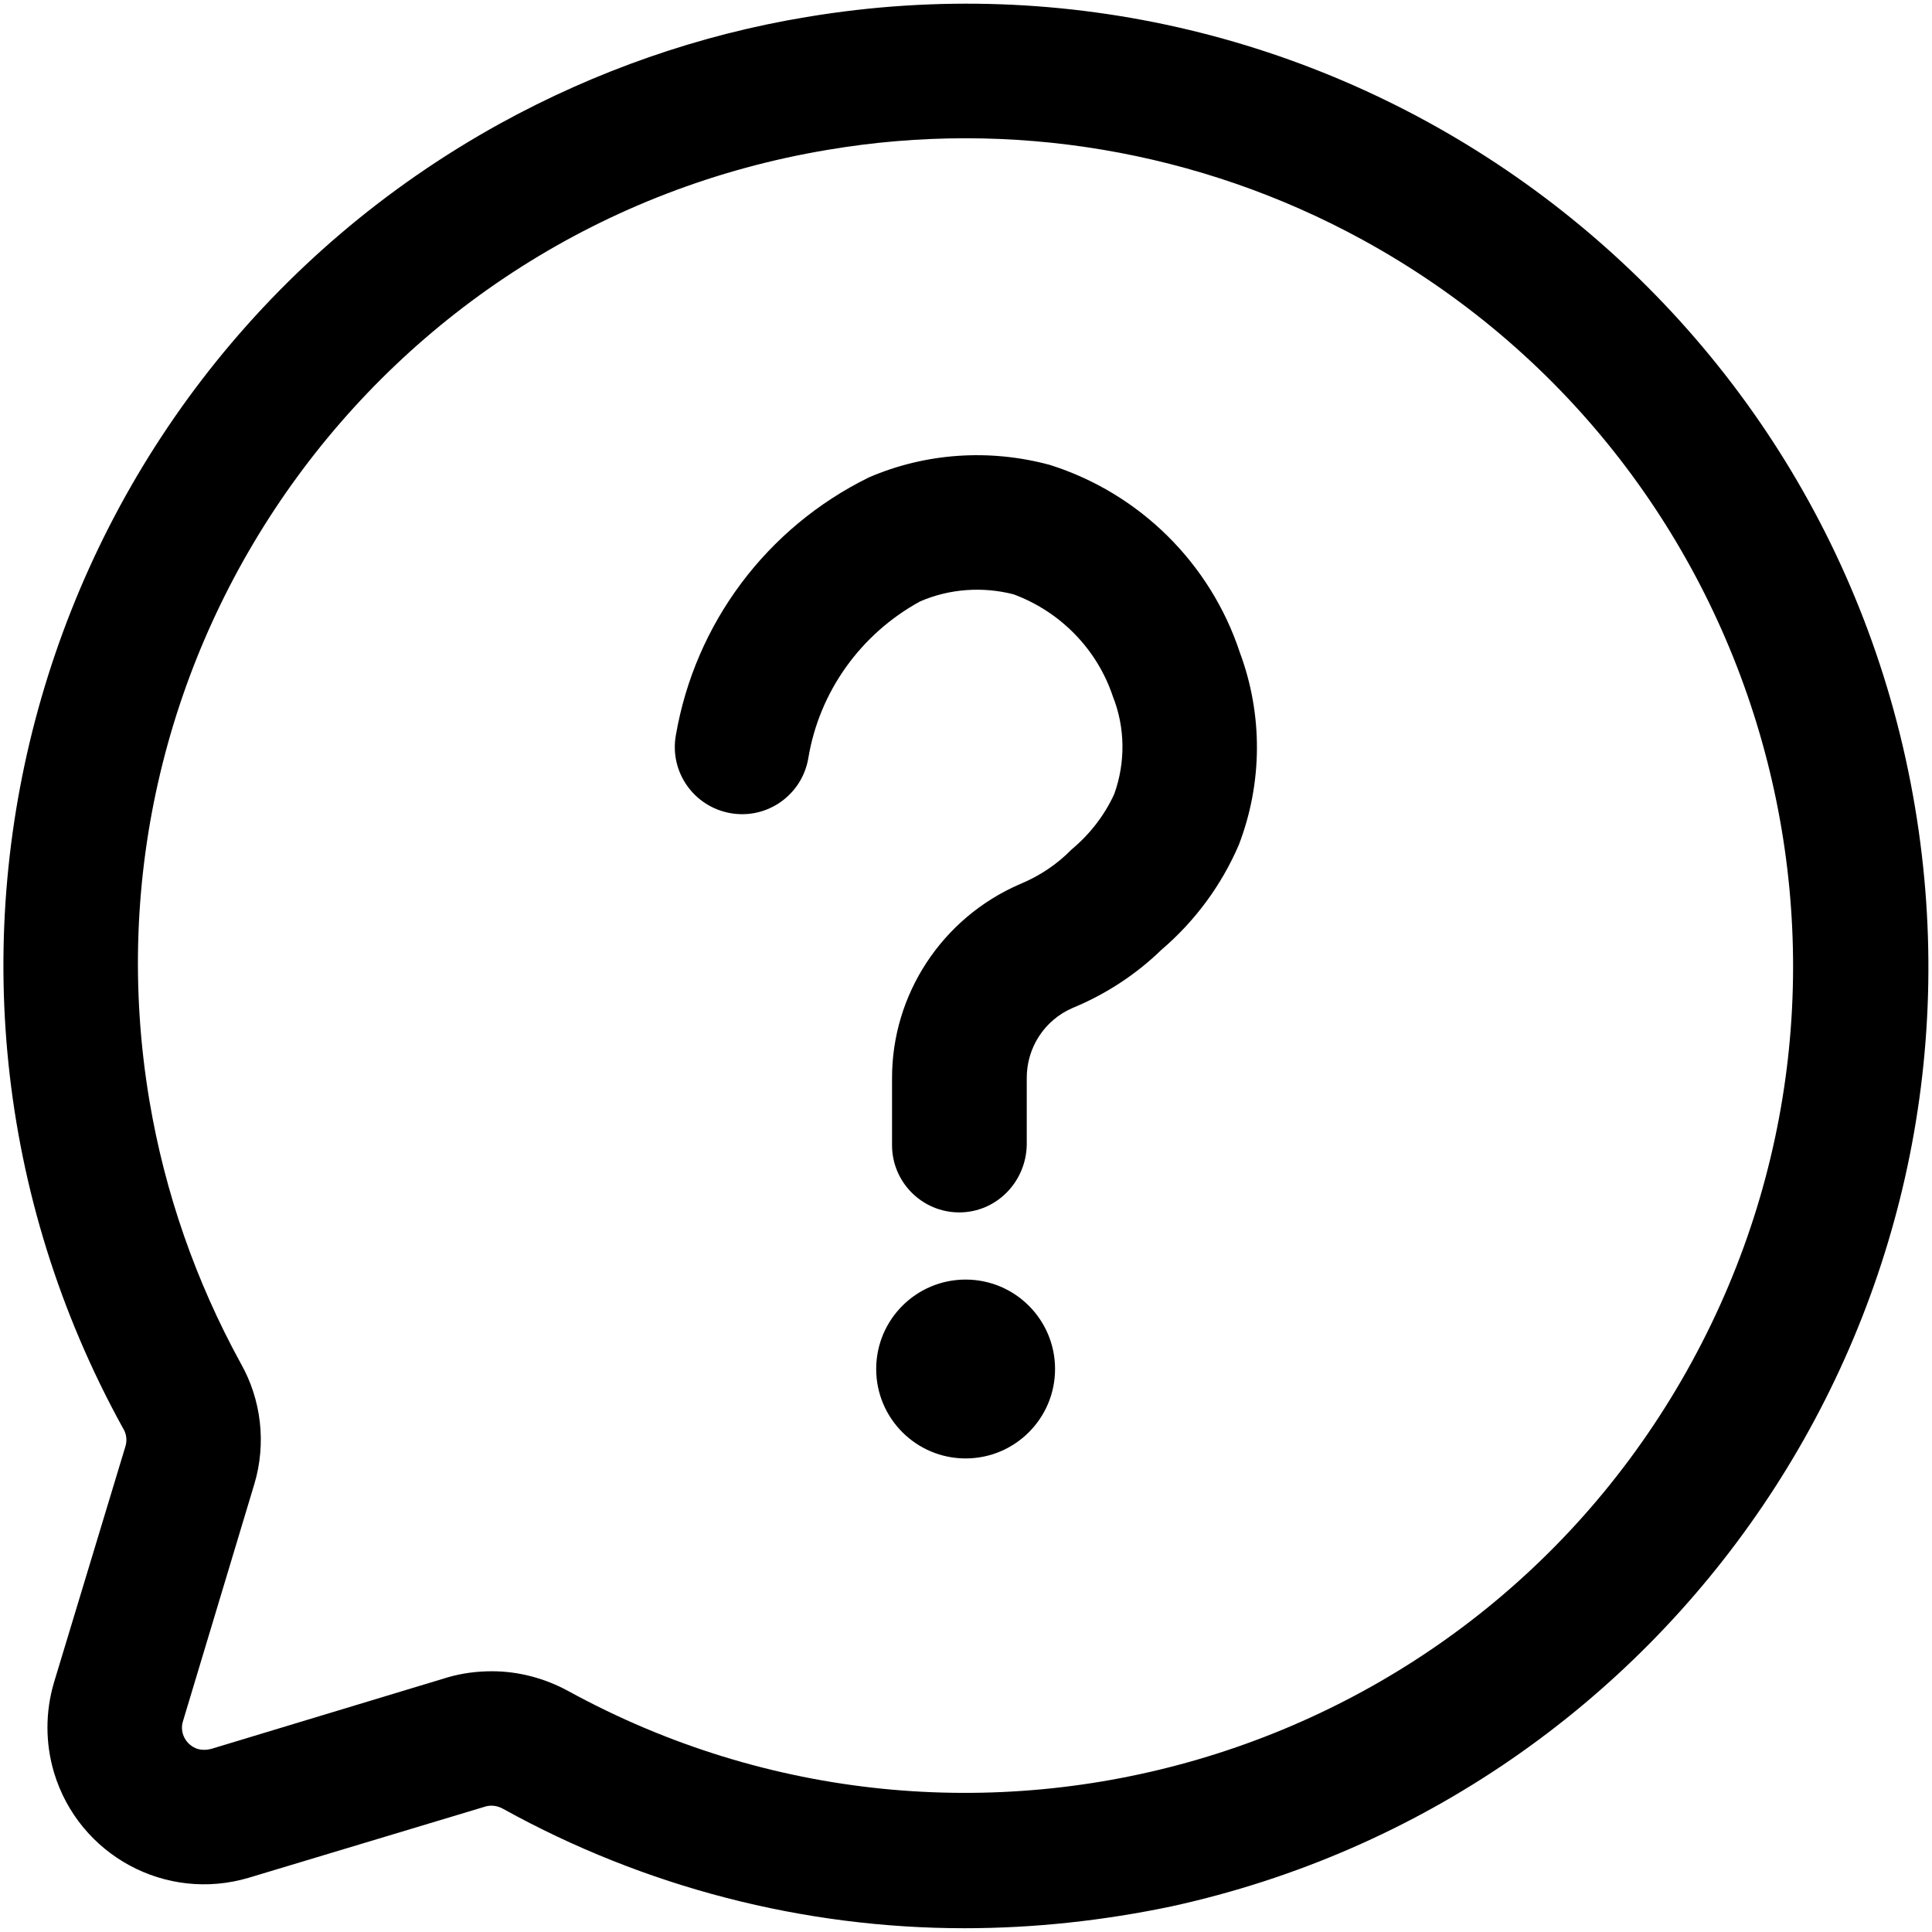 <?xml version="1.0" encoding="utf-8"?>
<!-- Generator: Adobe Illustrator 22.1.0, SVG Export Plug-In . SVG Version: 6.00 Build 0)  -->
<svg version="1.1" id="Layer_1" xmlns="http://www.w3.org/2000/svg" xmlns:xlink="http://www.w3.org/1999/xlink" x="0px" y="0px"
	 width="512px" height="512px" viewBox="0 0 512 512" style="enable-background:new 0 0 512 512;" xml:space="preserve">
<g id="Layer_2_1_">
	<path d="M255.6,511c-42.7,0-84.8-10.9-122.2-31.6c-1.4-0.8-3-1.1-4.6-0.7L66,497.6c-22,6.6-45.1-5.9-51.7-27.9
		c-2.3-7.8-2.3-16,0-23.8l19-62.8c0.4-1.5,0.2-3.2-0.7-4.6c-67.9-123.1-23.1-277.9,100-345.8c25.3-13.9,52.7-23.5,81.2-28.2
		C352.7-18.7,484.2,75,507.5,213.9c22.5,134.1-64.2,262.2-197,291.3C292.4,509,274,511,255.6,511L255.6,511z M130.4,442.9
		c7.1,0,14.1,1.9,20.3,5.3c106.2,58.1,239.5,19.1,297.6-87.2S467.2,121.6,361,63.5c-43.2-23.6-93.1-32-141.6-23.8
		C100.1,59.6,19.6,172.5,39.6,291.7c4.1,24.4,12.3,47.9,24.2,69.6c5.5,9.7,6.8,21.3,3.6,32l-18.9,62.8c-1,3.1,0.8,6.4,3.9,7.4
		c1.1,0.3,2.3,0.3,3.5,0l62.8-19C122.5,443.4,126.4,442.9,130.4,442.9z"/>
	<path d="M254.2,321.3c-9.8,0-17.8-8-17.8-17.8v-17.6c-0.1-22.4,13.3-42.7,33.9-51.6c5.1-2.1,9.8-5.2,13.7-9.2
		c4.8-4,8.7-9,11.3-14.7c3-8.4,2.9-17.6-0.4-25.9c-4.2-12.5-13.9-22.4-26.3-27c-8.2-2.1-17-1.5-24.8,1.9
		c-15.7,8.6-26.7,23.9-29.6,41.6c-1.7,9.7-10.9,16.2-20.6,14.5c-9.7-1.7-16.2-10.9-14.5-20.6c5.1-29.7,24.1-55.1,51.2-68.4
		c15.1-6.5,32-7.6,47.9-3.3c23.8,7.5,42.6,26.1,50.4,49.8c6.1,16.4,6,34.5-0.3,50.9c-4.6,10.7-11.6,20.2-20.5,27.8
		c-6.8,6.6-14.8,11.8-23.5,15.4c-7.5,3.2-12.3,10.6-12.2,18.8v17.5C271.9,313.3,264,321.3,254.2,321.3L254.2,321.3z"/>
	<circle cx="255.9" cy="362.8" r="23.7"/>
</g>
</svg>
